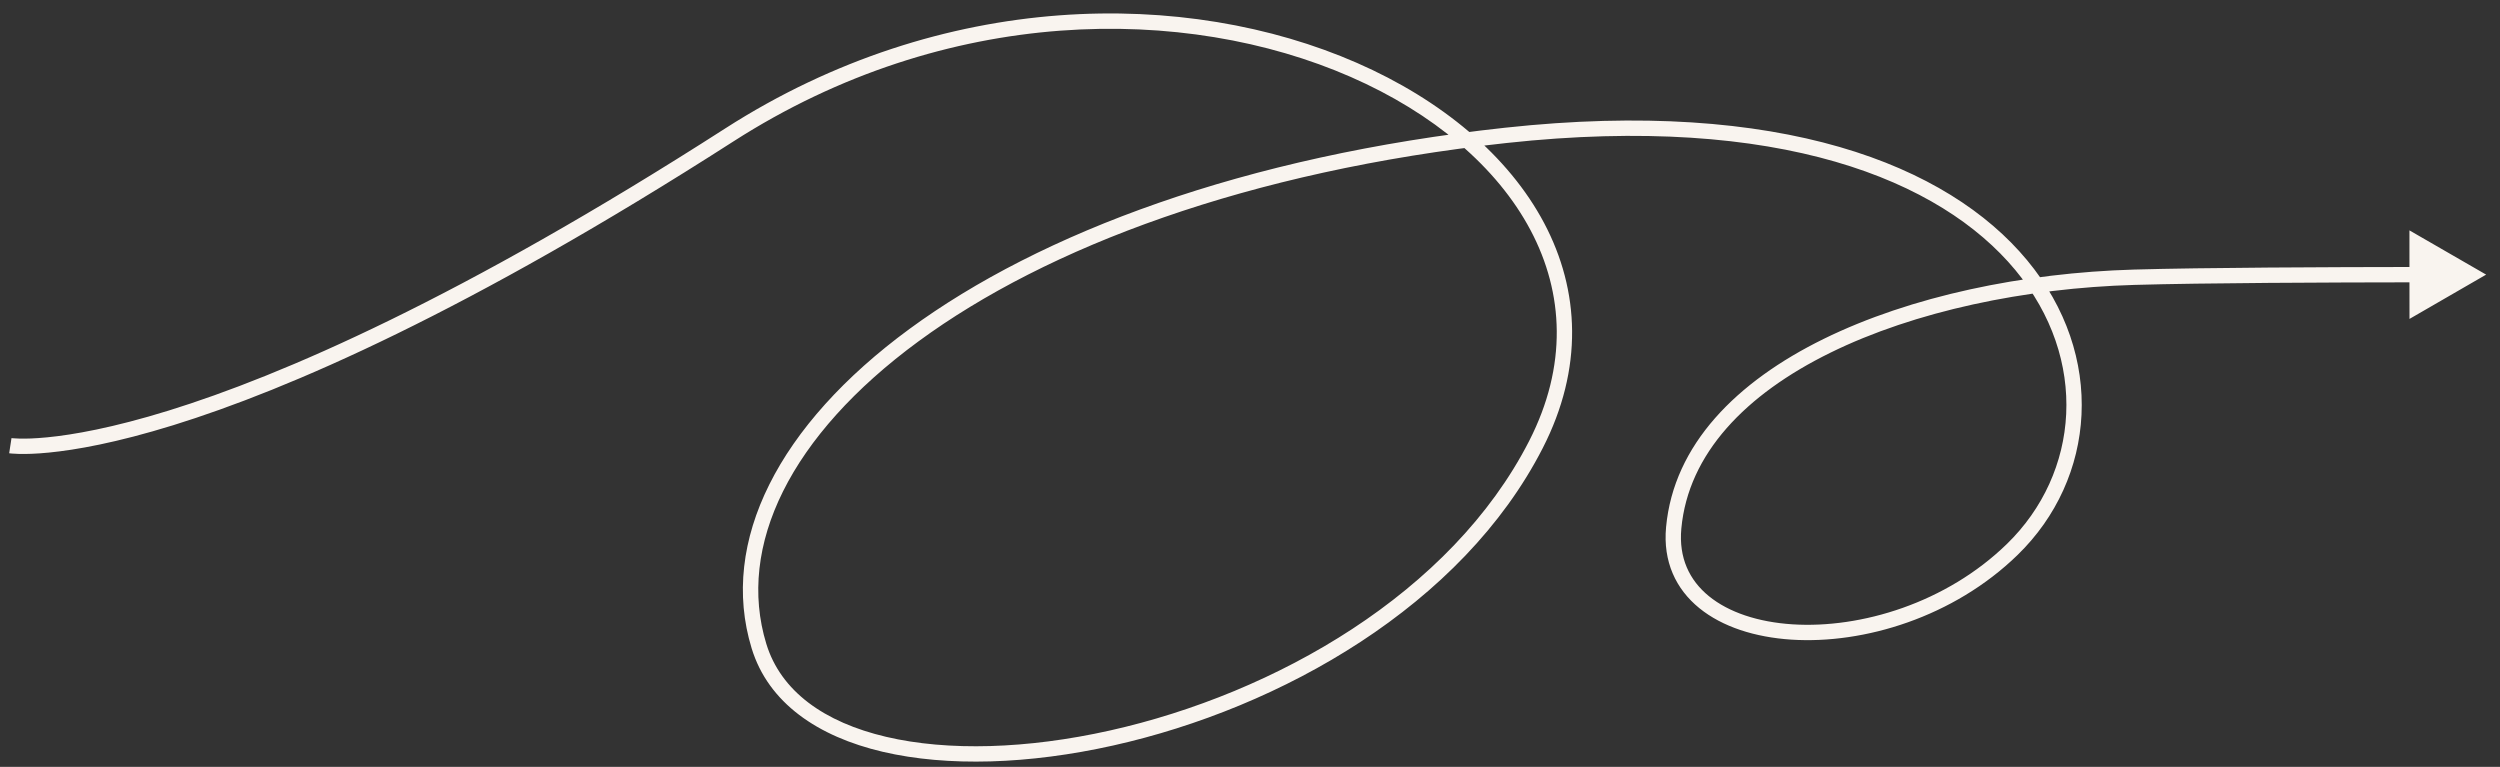 <svg width="163" height="50" viewBox="0 0 163 50" fill="none" xmlns="http://www.w3.org/2000/svg">
<rect x="0" y="0" width="163" height="50" fill="#333333" stroke="none"/>
<path d="M47.544 8.802L47.815 9.223L47.544 8.802ZM98.187 8.824L98.133 8.327L98.187 8.824ZM131.2 35.823L130.852 35.465L131.2 35.823ZM109.125 34.414L109.623 34.46L109.125 34.414ZM139.151 18.076L139.137 17.576L139.151 18.076ZM162.096 17.905L157.095 15.02L157.098 20.794L162.096 17.905ZM0.674 29.058C0.598 29.552 0.598 29.552 0.599 29.552C0.599 29.552 0.6 29.552 0.6 29.552C0.601 29.553 0.603 29.553 0.604 29.553C0.607 29.553 0.611 29.554 0.615 29.555C0.624 29.556 0.636 29.558 0.651 29.559C0.681 29.563 0.723 29.567 0.778 29.572C0.887 29.582 1.047 29.592 1.26 29.597C1.685 29.606 2.322 29.594 3.188 29.508C4.921 29.338 7.574 28.877 11.301 27.722C18.754 25.412 30.513 20.325 47.815 9.223L47.274 8.381C30.026 19.45 18.349 24.491 11.005 26.767C7.334 27.904 4.747 28.35 3.09 28.513C2.262 28.595 1.666 28.606 1.282 28.597C1.091 28.593 0.952 28.584 0.865 28.576C0.821 28.572 0.79 28.569 0.771 28.567C0.761 28.565 0.755 28.564 0.752 28.564C0.75 28.564 0.749 28.564 0.749 28.564C0.749 28.564 0.749 28.564 0.75 28.564C0.75 28.564 0.75 28.564 0.75 28.564C0.751 28.564 0.751 28.564 0.674 29.058ZM47.815 9.223C61.737 0.289 77.29 0.3 88.063 5.014C93.451 7.371 97.61 10.889 99.793 15.011C101.967 19.116 102.204 23.856 99.699 28.755L100.589 29.211C103.244 24.02 103.003 18.936 100.677 14.543C98.361 10.17 93.999 6.519 88.464 4.097C77.39 -0.748 61.483 -0.737 47.274 8.381L47.815 9.223ZM99.699 28.755C94.631 38.666 83.143 45.221 72.36 47.631C66.975 48.834 61.817 48.99 57.778 48.042C53.734 47.093 50.906 45.067 49.962 41.973L49.005 42.264C50.095 45.837 53.326 48.025 57.549 49.016C61.778 50.008 67.095 49.832 72.578 48.607C83.528 46.16 95.338 39.481 100.589 29.211L99.699 28.755ZM49.962 41.973C48.021 35.608 51.512 28.401 59.889 22.254C68.244 16.123 81.345 11.155 98.241 9.322L98.133 8.327C81.115 10.174 67.831 15.185 59.297 21.448C50.783 27.695 46.88 35.295 49.005 42.264L49.962 41.973ZM98.241 9.322C116.022 7.393 126.529 11.746 131.394 17.601C136.247 23.442 135.579 30.865 130.852 35.465L131.549 36.181C136.657 31.211 137.344 23.197 132.163 16.962C126.994 10.741 116.077 6.381 98.133 8.327L98.241 9.322ZM130.852 35.465C126.903 39.308 121.333 40.995 116.863 40.706C114.629 40.561 112.718 39.926 111.424 38.872C110.15 37.835 109.446 36.373 109.623 34.46L108.628 34.368C108.419 36.621 109.267 38.406 110.793 39.648C112.298 40.873 114.432 41.55 116.799 41.704C121.531 42.01 127.384 40.235 131.549 36.181L130.852 35.465ZM109.623 34.46C110.075 29.579 113.811 25.714 119.339 22.998C124.855 20.288 132.049 18.781 139.165 18.576L139.137 17.576C131.916 17.784 124.573 19.312 118.898 22.1C113.235 24.883 109.126 28.98 108.628 34.368L109.623 34.46ZM139.165 18.576C143.708 18.445 151.802 18.414 157.596 18.407L157.595 17.407C151.804 17.414 143.696 17.445 139.137 17.576L139.165 18.576Z" fill="#F9F4EF"/>
</svg>
